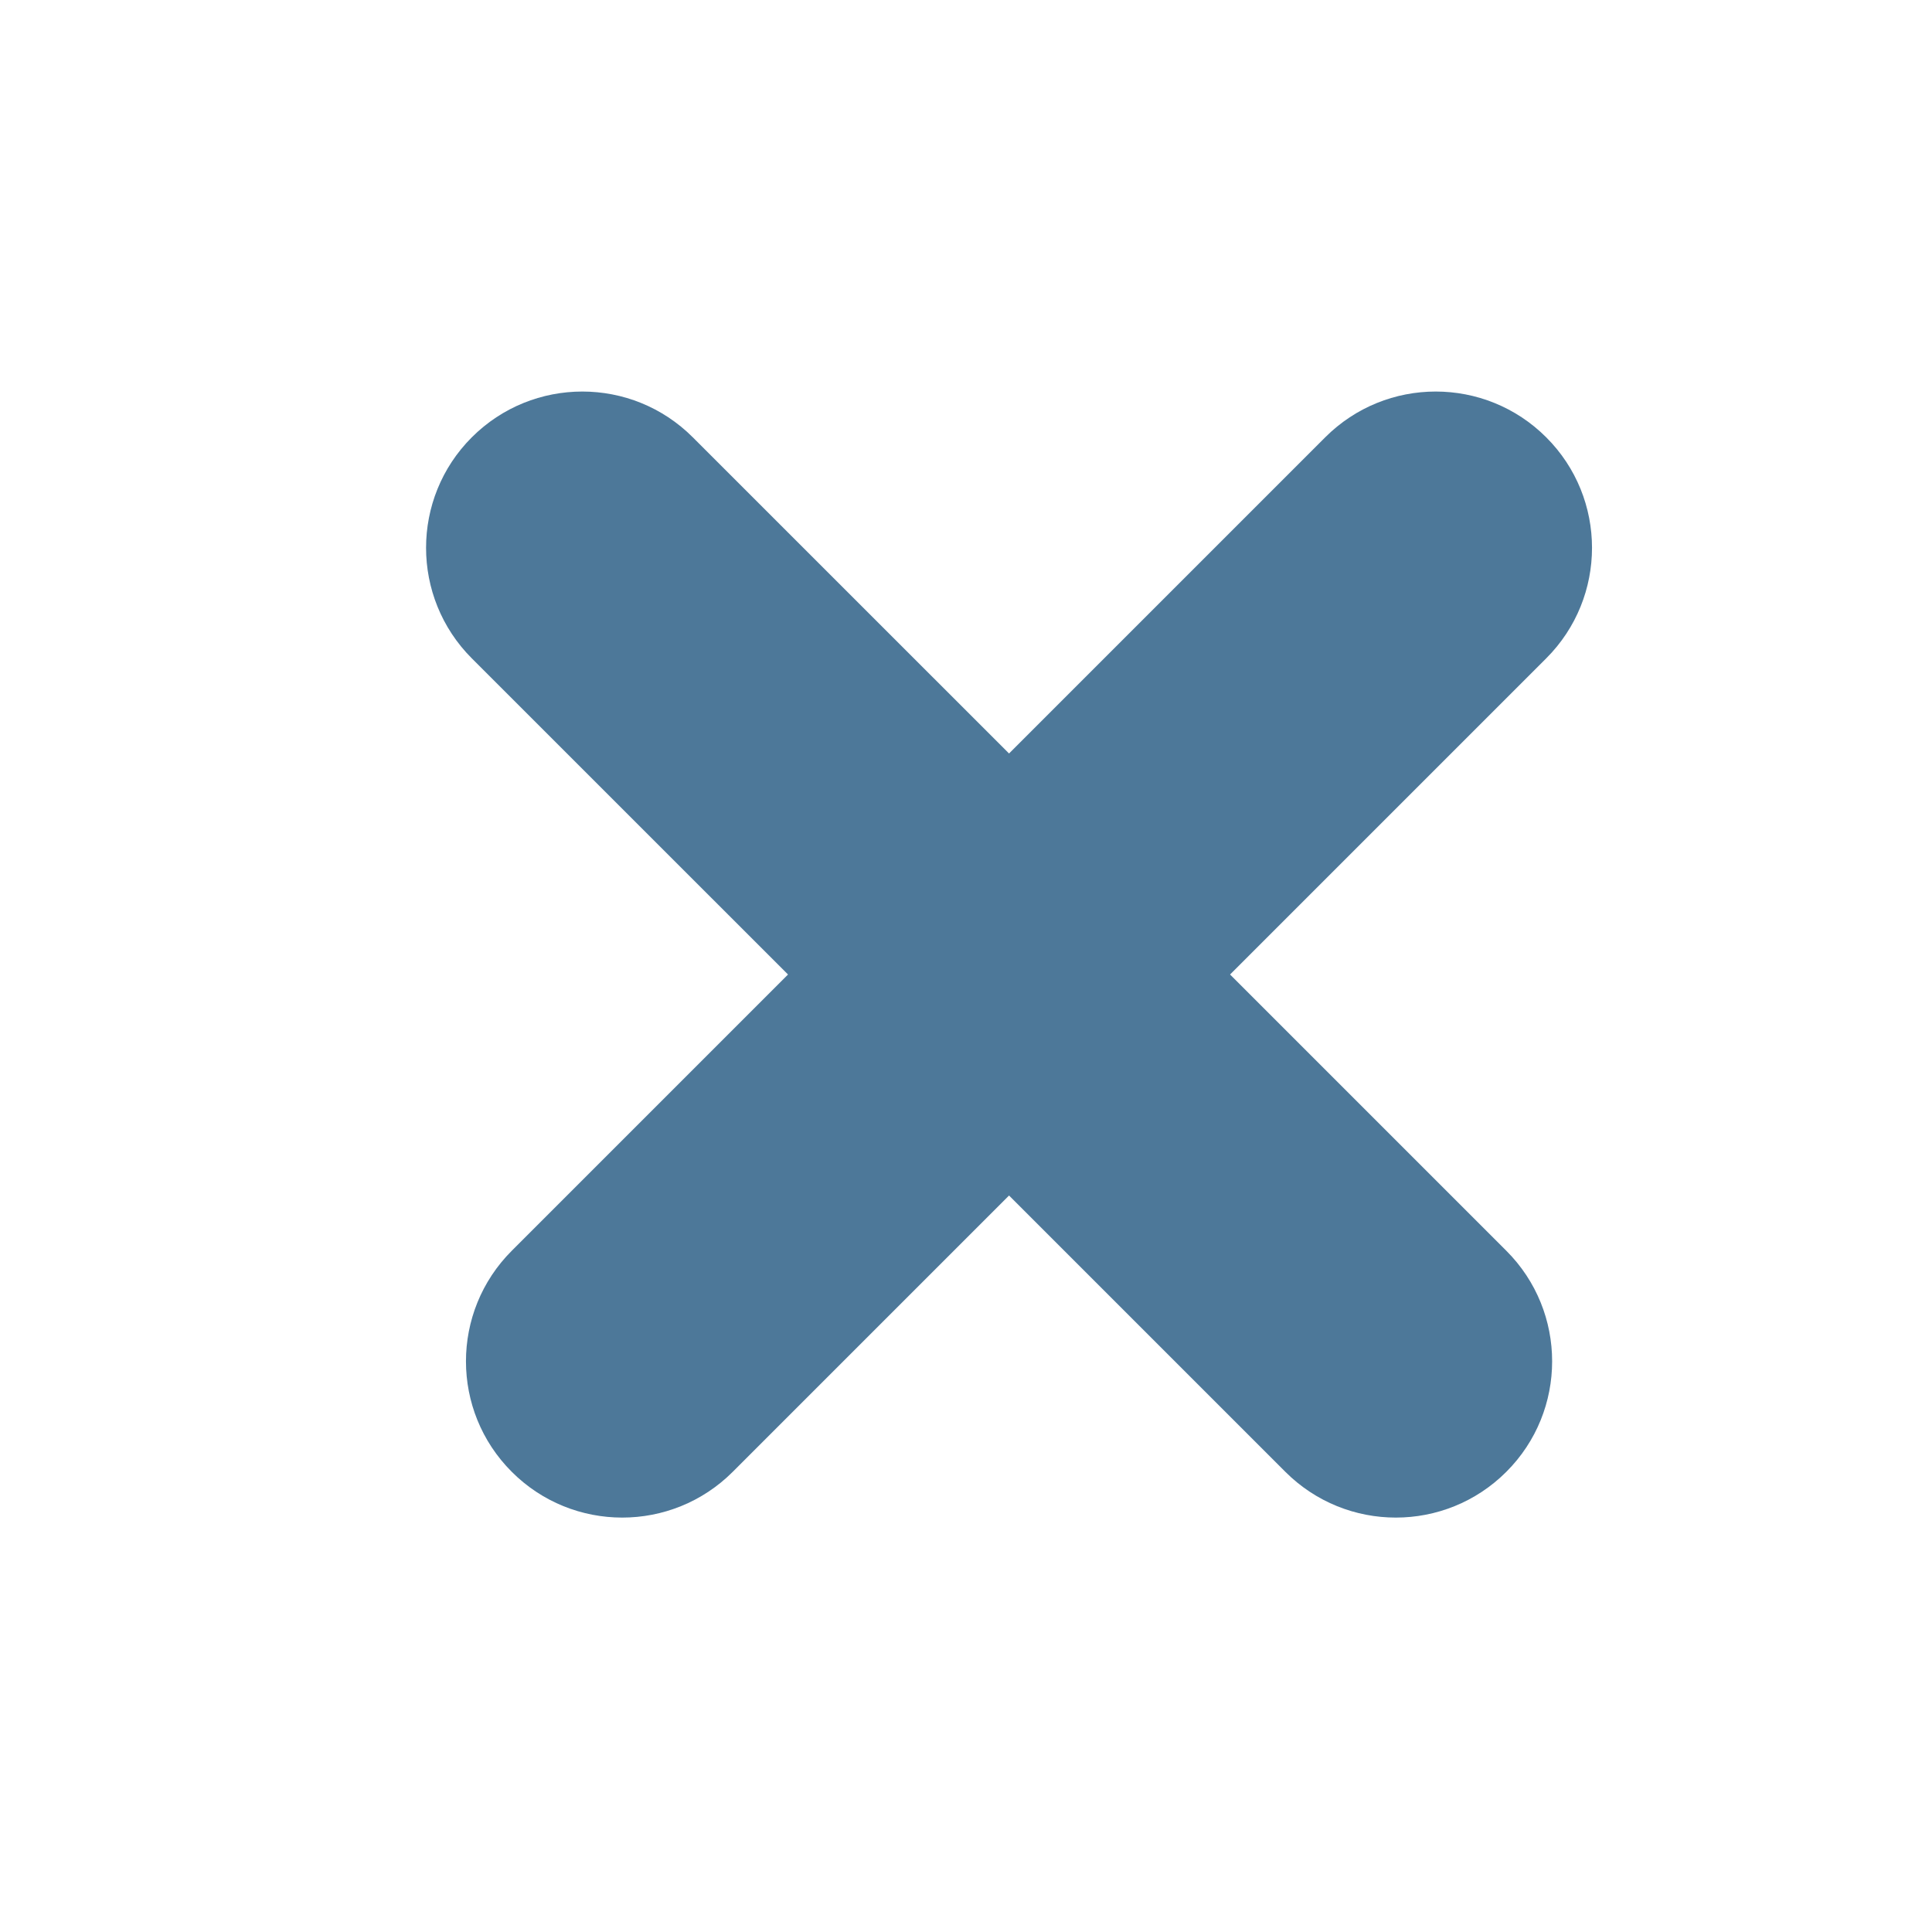 <svg width="25" height="25" viewBox="0 0 25 25" fill="none" xmlns="http://www.w3.org/2000/svg">
<path fill-rule="evenodd" clip-rule="evenodd" d="M8.056 6.568C7.769 6.28 7.302 6.28 7.015 6.568C6.727 6.855 6.727 7.322 7.015 7.61L12.015 12.61L7.531 17.095C7.243 17.382 7.243 17.849 7.531 18.136C7.818 18.424 8.285 18.424 8.572 18.136L13.057 13.652L17.541 18.136C17.829 18.424 18.295 18.424 18.583 18.136C18.871 17.849 18.871 17.382 18.583 17.095L14.099 12.61L19.099 7.61C19.387 7.322 19.387 6.856 19.099 6.568C18.811 6.28 18.345 6.28 18.057 6.568L13.057 11.568L8.056 6.568Z" fill="#4D7899"/>
<path d="M7.015 6.568L6.105 5.659L6.105 5.659L7.015 6.568ZM8.056 6.568L7.147 7.477H7.147L8.056 6.568ZM7.015 7.61L7.924 6.7V6.7L7.015 7.61ZM12.015 12.61L12.924 13.519L13.833 12.61L12.924 11.701L12.015 12.61ZM7.531 17.095L8.44 18.004H8.44L7.531 17.095ZM8.572 18.136L9.482 19.045H9.482L8.572 18.136ZM13.057 13.652L13.966 12.743L13.057 11.834L12.148 12.743L13.057 13.652ZM18.583 18.136L17.674 17.227L17.674 17.227L18.583 18.136ZM18.583 17.095L17.674 18.004L17.674 18.004L18.583 17.095ZM14.099 12.61L13.19 11.701L12.28 12.61L13.19 13.519L14.099 12.61ZM19.099 7.61L20.008 8.519V8.519L19.099 7.61ZM19.099 6.568L20.008 5.659L20.008 5.659L19.099 6.568ZM18.057 6.568L18.966 7.477V7.477L18.057 6.568ZM13.057 11.568L12.148 12.477L13.057 13.387L13.966 12.477L13.057 11.568ZM7.924 7.477C7.709 7.691 7.362 7.691 7.147 7.477L8.965 5.659C8.176 4.869 6.895 4.869 6.105 5.659L7.924 7.477ZM7.924 6.7C8.138 6.915 8.138 7.263 7.924 7.477L6.105 5.659C5.316 6.448 5.316 7.729 6.105 8.519L7.924 6.7ZM12.924 11.701L7.924 6.7L6.105 8.519L11.106 13.519L12.924 11.701ZM8.44 18.004L12.924 13.519L11.106 11.701L6.622 16.185L8.44 18.004ZM8.44 17.227C8.654 17.442 8.654 17.789 8.44 18.004L6.622 16.185C5.832 16.975 5.832 18.256 6.622 19.045L8.44 17.227ZM7.663 17.227C7.878 17.013 8.225 17.013 8.44 17.227L6.622 19.045C7.411 19.835 8.692 19.835 9.482 19.045L7.663 17.227ZM12.148 12.743L7.663 17.227L9.482 19.045L13.966 14.561L12.148 12.743ZM18.45 17.227L13.966 12.743L12.148 14.561L16.632 19.045L18.45 17.227ZM17.674 17.227C17.888 17.013 18.236 17.013 18.45 17.227L16.632 19.045C17.422 19.835 18.702 19.835 19.492 19.045L17.674 17.227ZM17.674 18.004C17.459 17.789 17.459 17.442 17.674 17.227L19.492 19.045C20.282 18.256 20.282 16.975 19.492 16.185L17.674 18.004ZM13.19 13.519L17.674 18.004L19.492 16.185L15.008 11.701L13.19 13.519ZM18.19 6.7L13.19 11.701L15.008 13.519L20.008 8.519L18.19 6.7ZM18.19 7.477C17.976 7.263 17.976 6.915 18.19 6.7L20.008 8.519C20.798 7.729 20.798 6.448 20.008 5.659L18.19 7.477ZM18.966 7.477C18.752 7.691 18.404 7.691 18.19 7.477L20.008 5.659C19.218 4.869 17.938 4.869 17.148 5.659L18.966 7.477ZM13.966 12.477L18.966 7.477L17.148 5.659L12.148 10.659L13.966 12.477ZM7.147 7.477L12.148 12.477L13.966 10.659L8.965 5.659L7.147 7.477Z" fill="#4D7899"/>
</svg>
